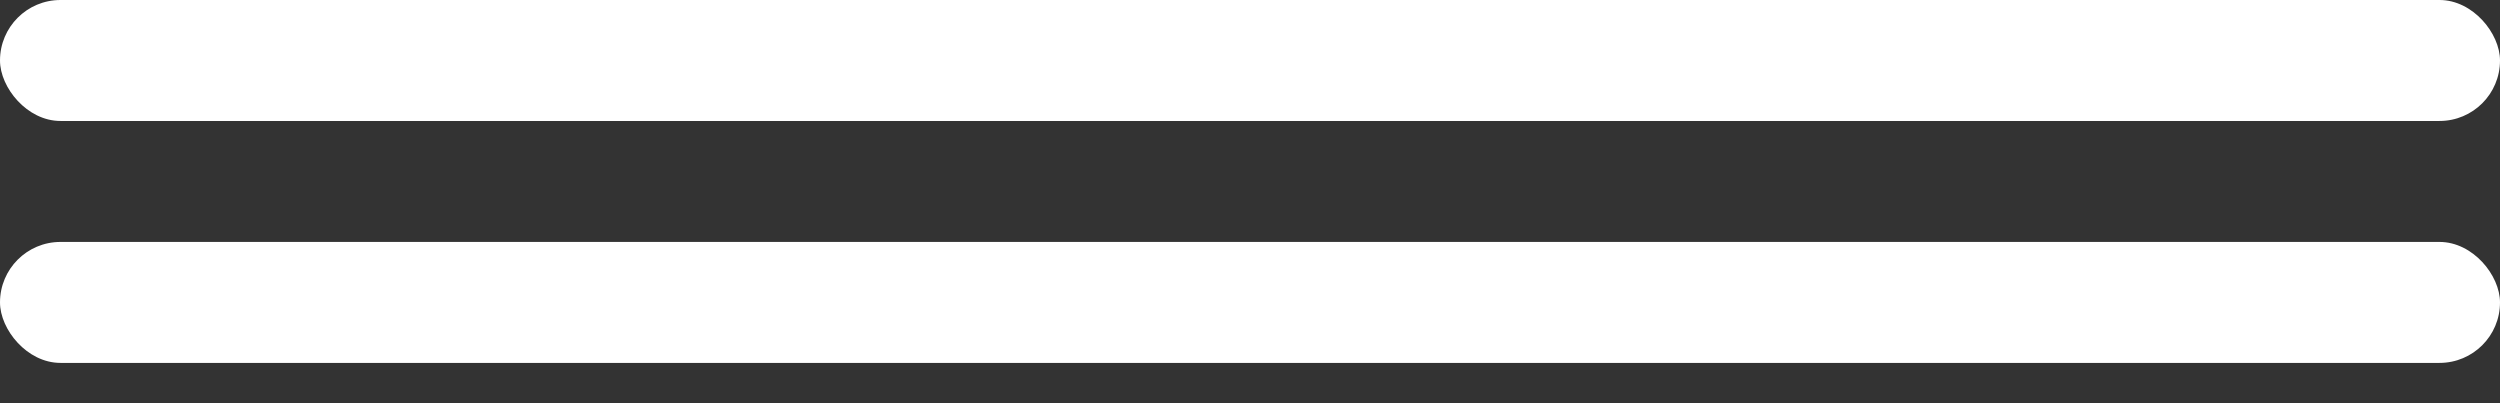 <?xml version="1.0" encoding="UTF-8"?> <svg xmlns="http://www.w3.org/2000/svg" width="31" height="5" viewBox="0 0 31 5" fill="none"><rect x="0" y="0" width="31" height="5" fill="#333333" stroke="none"/><rect width="31" height="1.5" rx="0.75" fill="white"></rect><rect y="3" width="31" height="1.5" rx="0.75" fill="white"></rect></svg> 